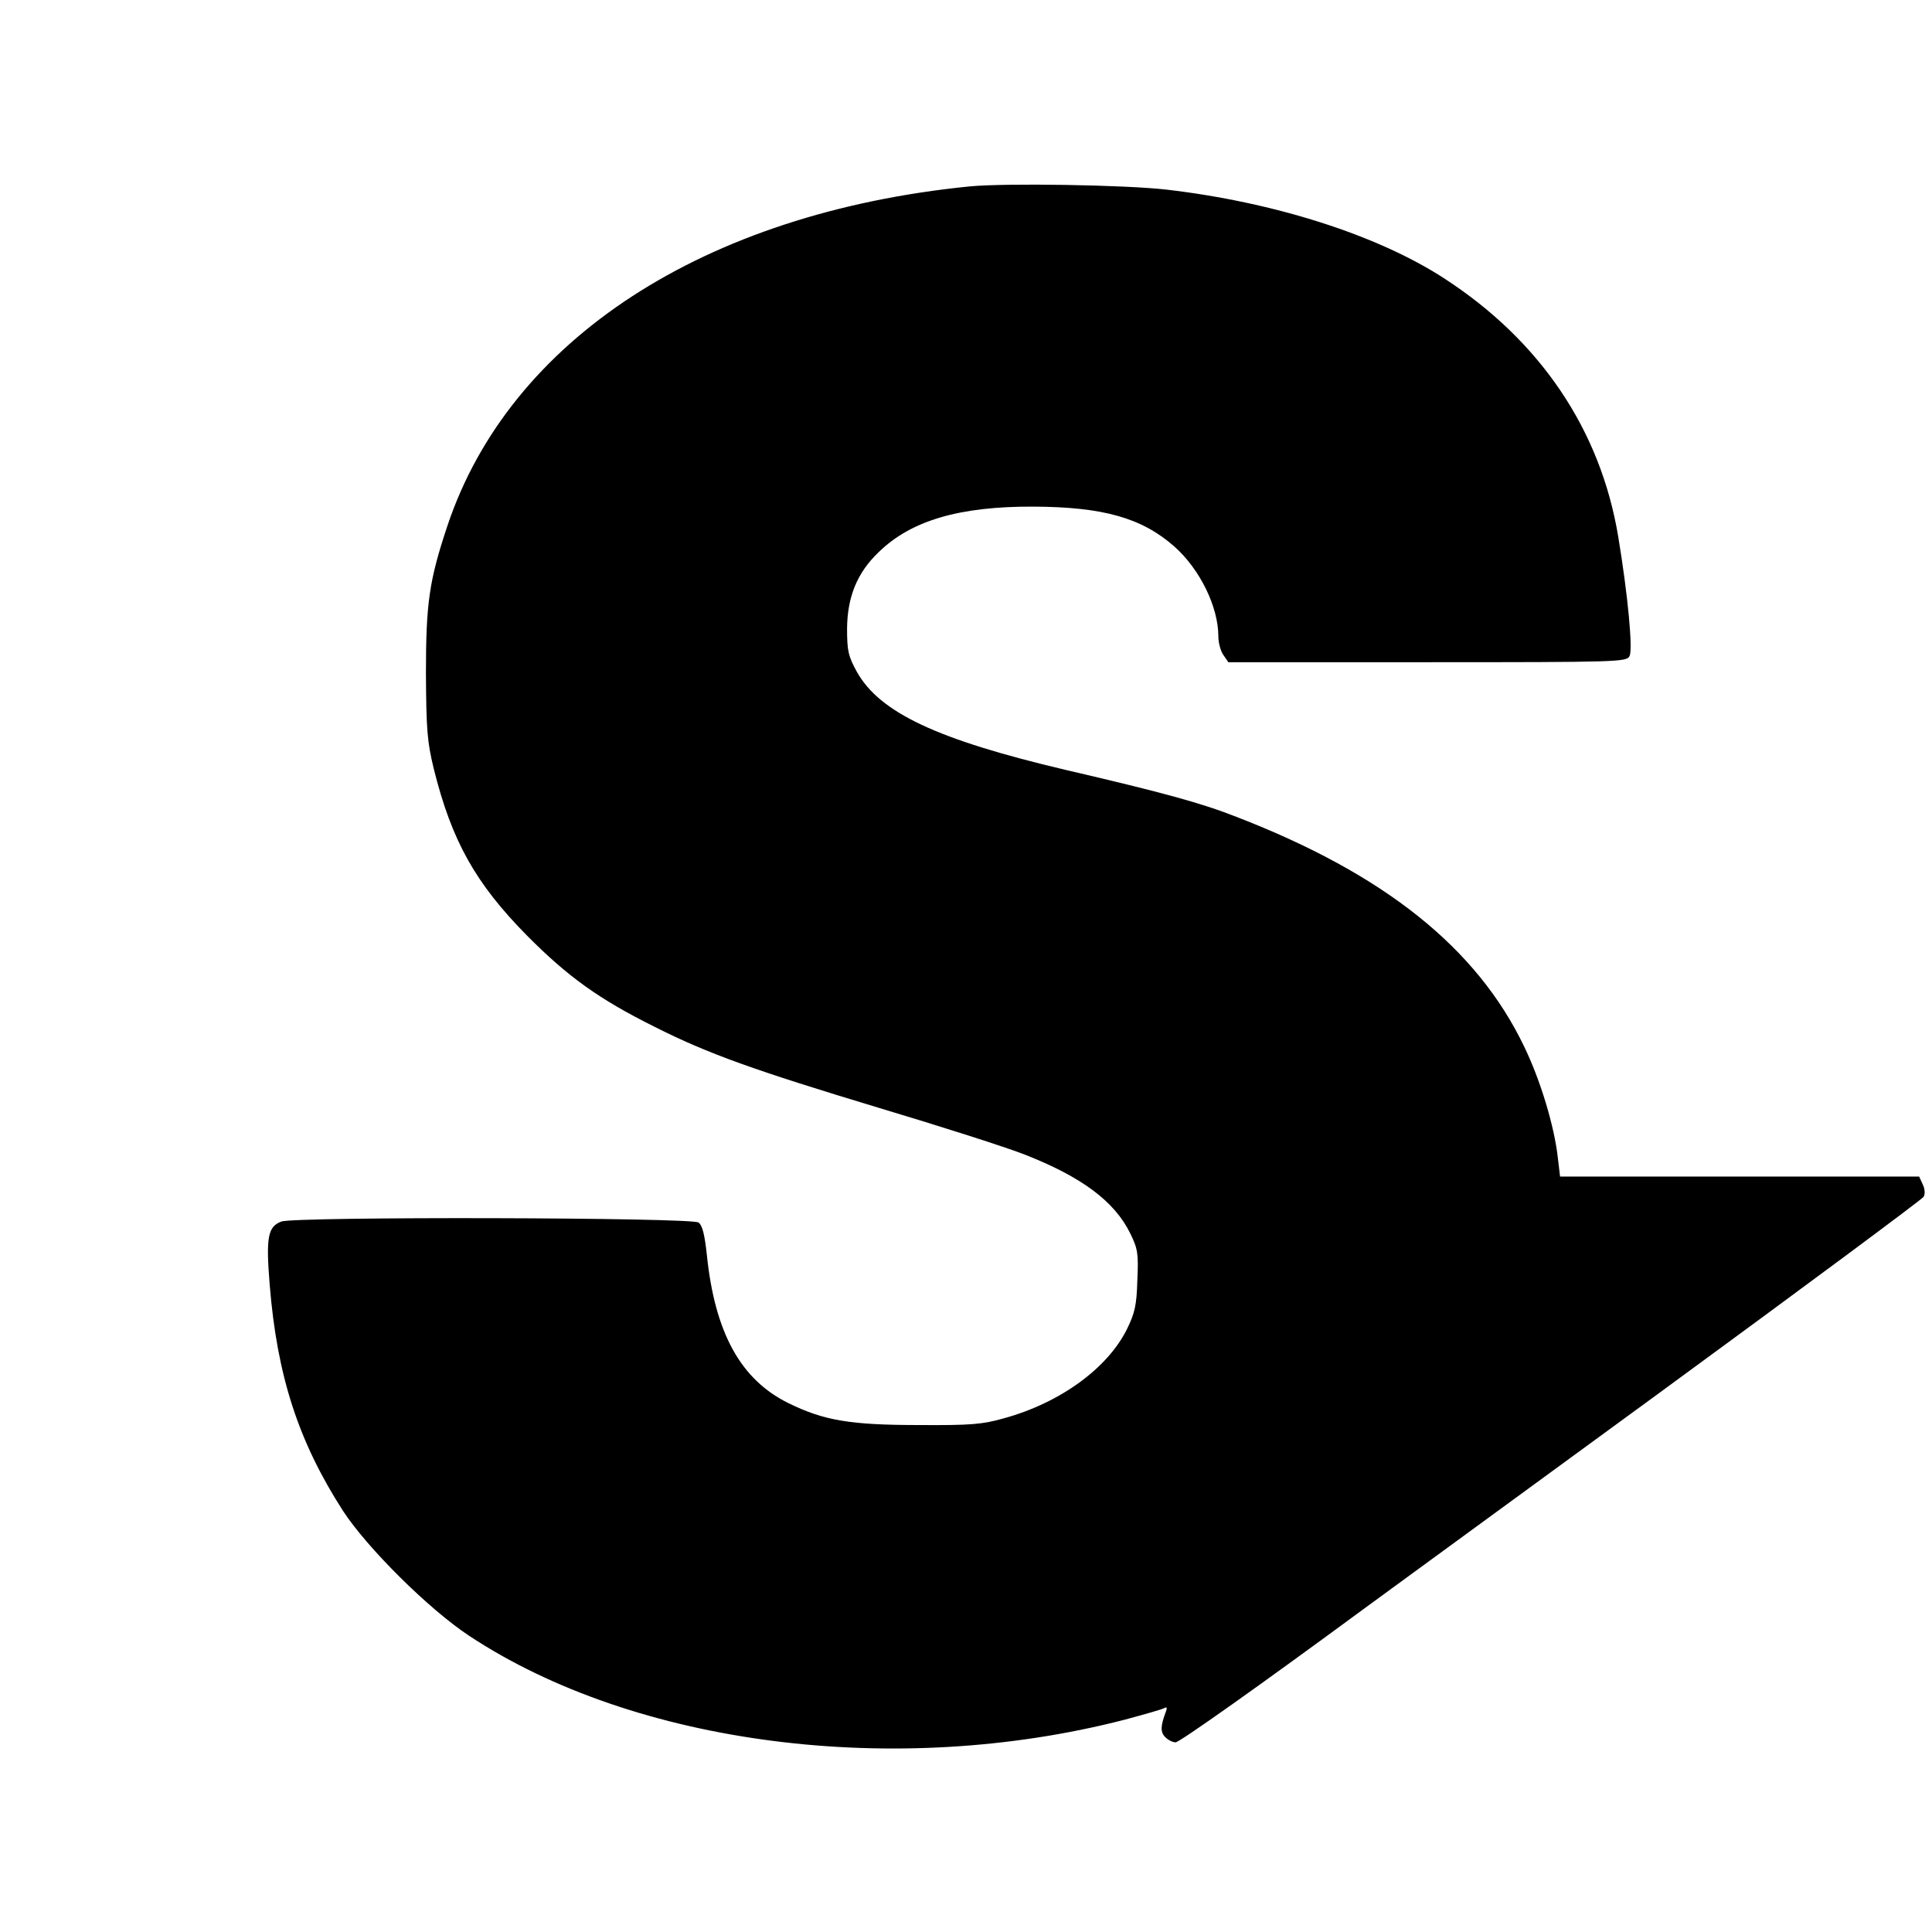 <?xml version="1.0" standalone="no"?>
<!DOCTYPE svg PUBLIC "-//W3C//DTD SVG 20010904//EN"
 "http://www.w3.org/TR/2001/REC-SVG-20010904/DTD/svg10.dtd">
<svg version="1.0" xmlns="http://www.w3.org/2000/svg"
 width="601pt" height="601pt" viewBox="0 0 601 601"
 preserveAspectRatio="xMidYMid meet">
<g transform="translate(0,601) scale(0.1,-0.1)"
fill="#000000" stroke="none">
<path d="M3015 5430 c-825 -83 -1429 -476 -1623 -1055 -57 -171 -67 -241 -67
-460 1 -175 4 -212 24 -295 56 -226 130 -358 291 -521 127 -128 225 -198 396
-283 166 -84 313 -136 697 -252 194 -58 397 -123 453 -145 179 -70 281 -146
330 -246 23 -47 26 -62 22 -145 -2 -78 -8 -103 -32 -152 -60 -122 -208 -230
-383 -278 -67 -19 -103 -22 -263 -21 -215 0 -297 14 -407 68 -149 73 -229 219
-254 460 -7 65 -14 93 -26 102 -21 16 -1256 19 -1298 3 -42 -16 -48 -49 -36
-197 23 -283 89 -487 228 -703 75 -115 267 -306 393 -389 515 -340 1326 -444
2037 -261 63 17 120 33 126 37 7 4 8 0 4 -11 -17 -45 -18 -64 -2 -80 9 -9 23
-16 32 -16 12 0 258 174 588 417 50 36 459 336 910 665 451 330 824 607 829
615 5 9 4 25 -3 39 l-11 24 -558 0 -559 0 -7 59 c-11 98 -54 241 -105 346
-147 306 -434 536 -895 714 -109 43 -230 76 -531 146 -399 94 -579 178 -650
306 -26 48 -30 63 -30 134 1 98 31 173 98 237 101 99 252 143 482 142 217 -1
337 -35 438 -124 79 -70 137 -187 137 -280 0 -19 7 -46 16 -58 l15 -22 619 0
c598 0 620 1 629 19 11 20 -5 190 -35 371 -55 333 -243 611 -543 805 -207 134
-527 236 -861 275 -129 15 -504 21 -615 10z"/>
</g>
</svg>

